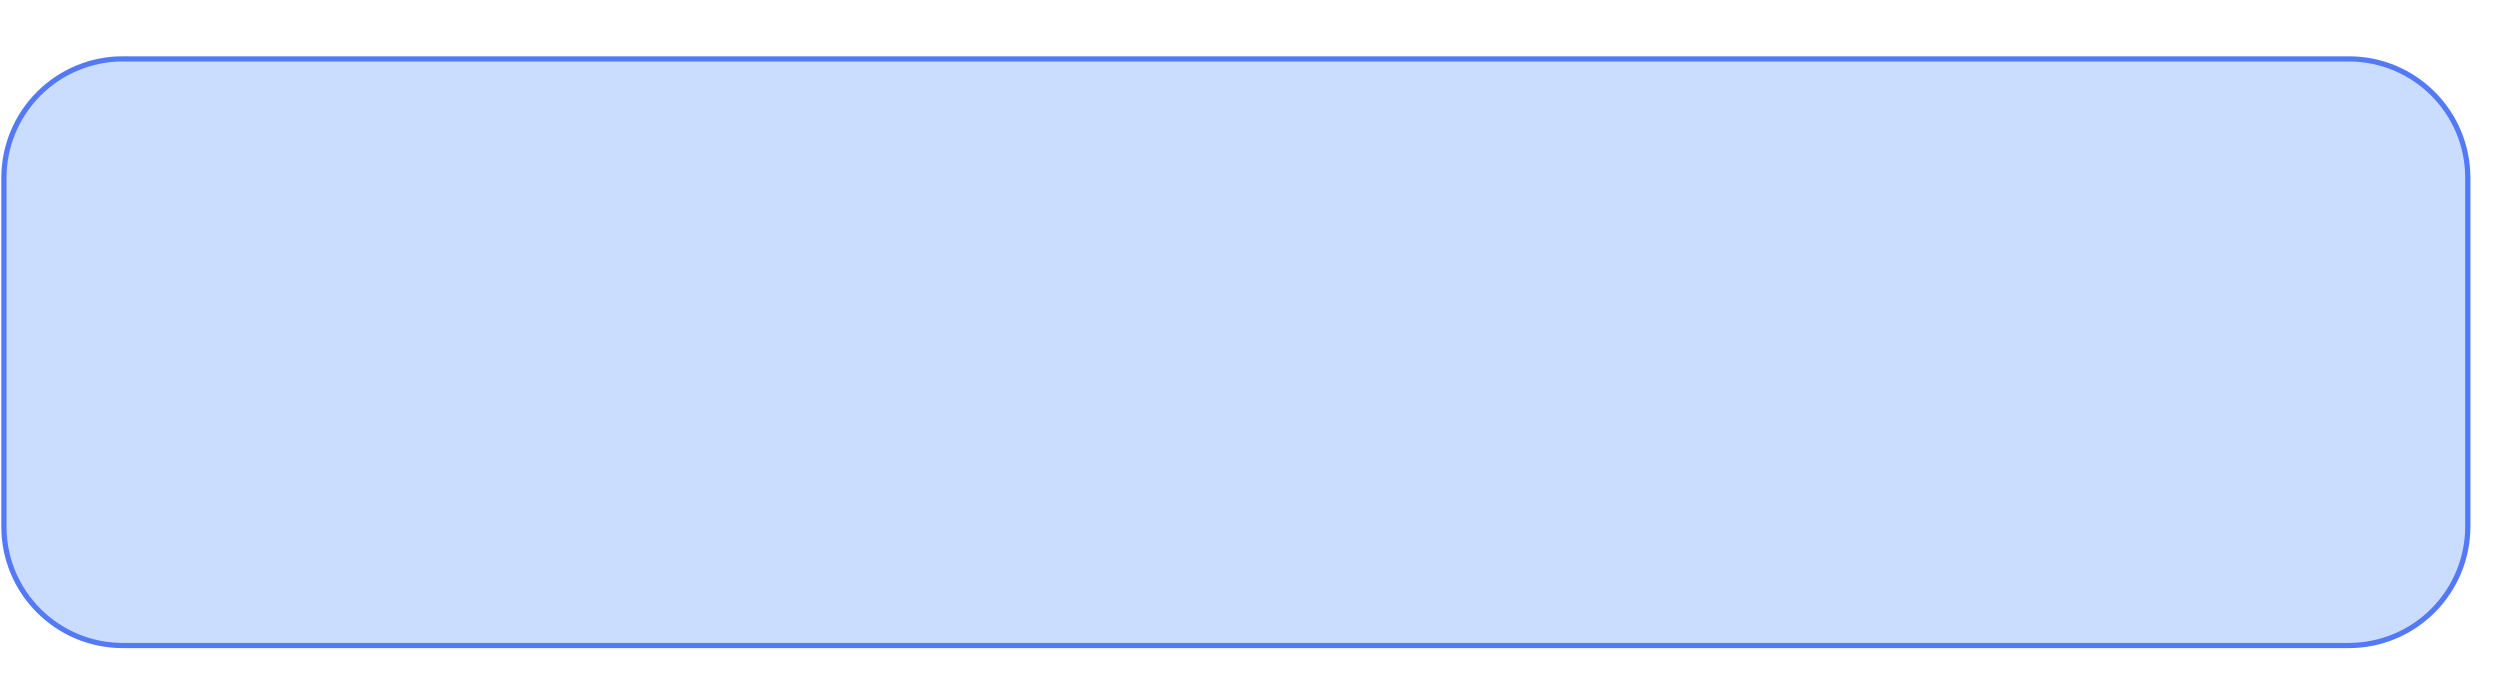 <?xml version="1.0" encoding="UTF-8"?>
<!DOCTYPE svg PUBLIC '-//W3C//DTD SVG 1.0//EN'
          'http://www.w3.org/TR/2001/REC-SVG-20010904/DTD/svg10.dtd'>
<svg height="130" stroke="#000" stroke-linecap="square" stroke-miterlimit="10" viewBox="0 0 479.11 129.71" width="479" xmlns="http://www.w3.org/2000/svg" xmlns:xlink="http://www.w3.org/1999/xlink"
><g
  ><g fill="#CADDFF" stroke="#CADDFF"
    ><path d="M23.54 11.13H450.15c12.59 0 22.79 10.2 22.79 22.79v66.83c0 6.04-2.4 11.84-6.68 16.12s-10.07 6.68-16.12 6.68H23.54c-12.59 0-22.79-10.2-22.79-22.79V33.92c0-6.04 2.4-11.84 6.68-16.12s10.07-6.68 16.12-6.68Z" stroke="none"
      /><path d="M23.54 11.13H450.15c12.59 0 22.79 10.2 22.79 22.79v66.83c0 6.04-2.4 11.84-6.68 16.12s-10.07 6.68-16.12 6.68H23.54c-12.59 0-22.79-10.2-22.79-22.79V33.92c0-6.04 2.4-11.84 6.68-16.12s10.07-6.68 16.12-6.68Z" fill="none" stroke="#5479F7"
    /></g
    ><g fill="#FFF" fill-opacity="0" stroke="#FFF" stroke-opacity="0"
    ><path d="M3.46 0H475.65V126.25H3.46Z" fill="none" stroke="none"
    /></g
  ></g
></svg
>
